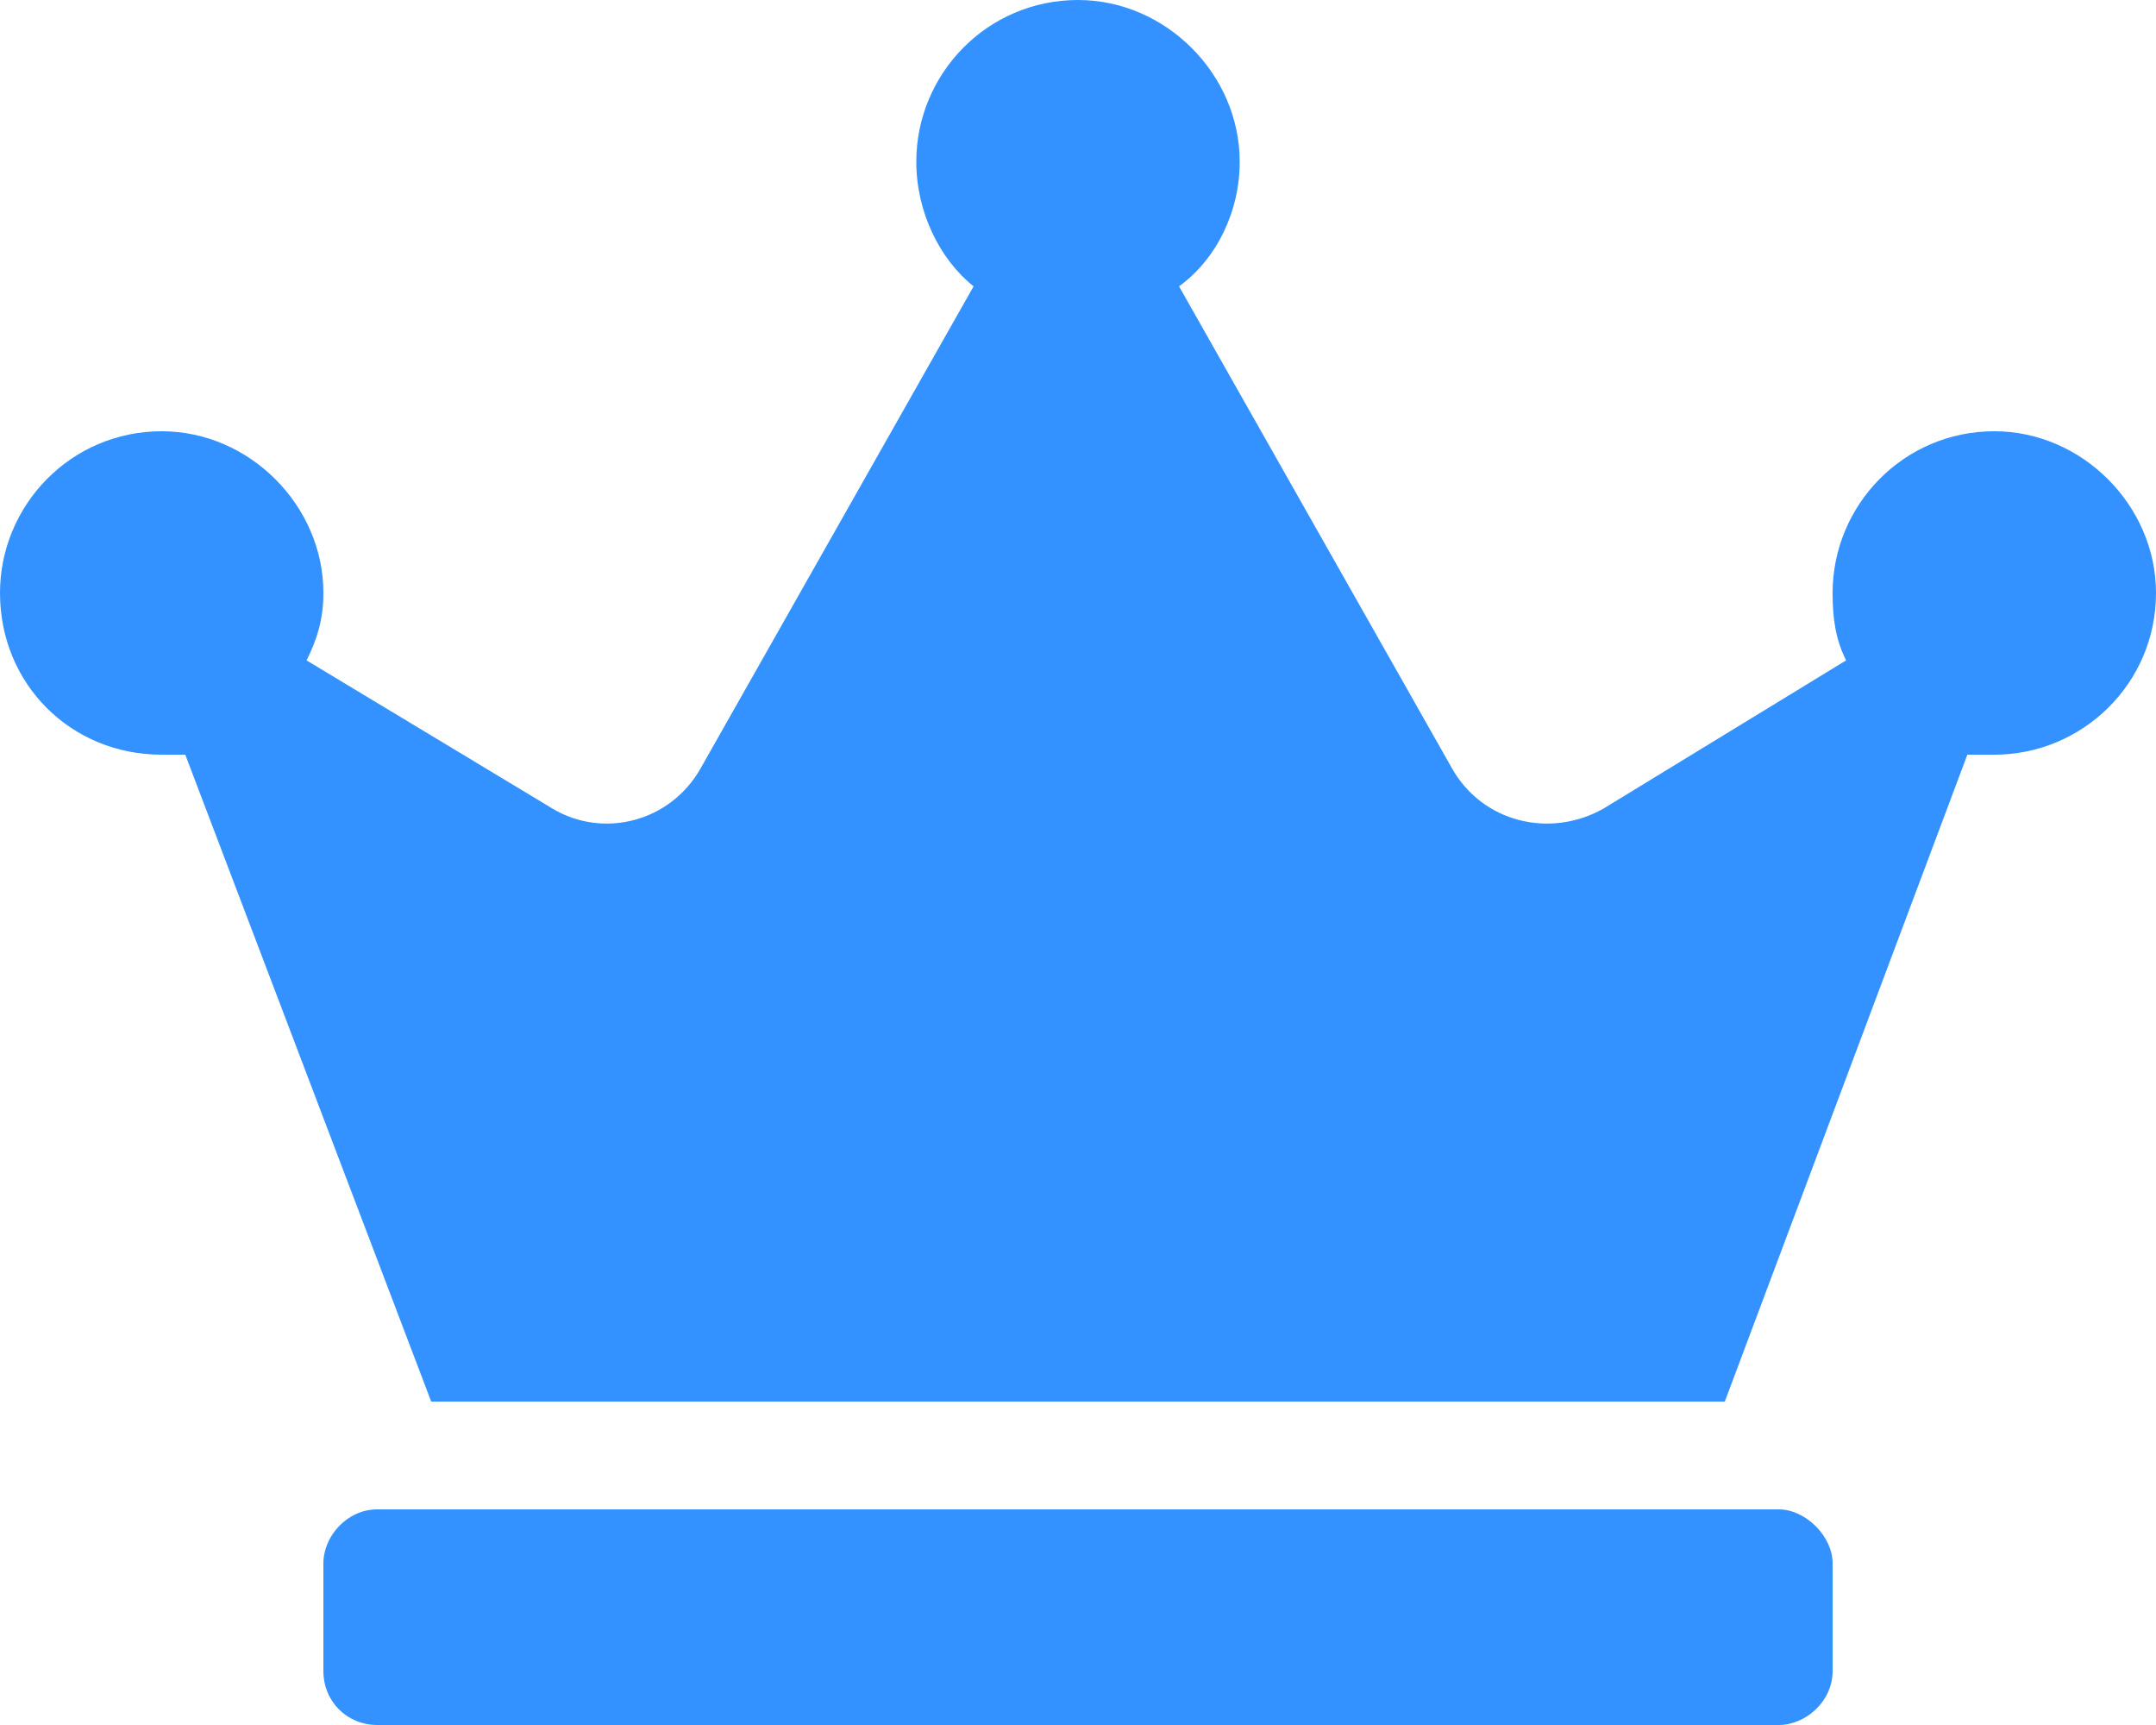 <svg width="30" height="24" viewBox="0 0 30 24" fill="none" xmlns="http://www.w3.org/2000/svg">
<path d="M24.75 21C25.125 21 25.5 21.375 25.5 21.75V23.25C25.5 23.672 25.125 24 24.75 24H5.25C4.828 24 4.5 23.672 4.5 23.25V21.75C4.5 21.375 4.828 21 5.25 21H24.75ZM27.75 6C28.969 6 30 7.031 30 8.25C30 9.516 28.969 10.5 27.75 10.5C27.609 10.5 27.469 10.5 27.375 10.5L24 19.5H6L2.578 10.5C2.484 10.5 2.344 10.5 2.25 10.5C0.984 10.5 0 9.516 0 8.25C0 7.031 0.984 6 2.25 6C3.469 6 4.5 7.031 4.5 8.25C4.5 8.625 4.406 8.906 4.266 9.188L7.688 11.25C8.391 11.672 9.328 11.438 9.75 10.688L13.547 3.984C13.078 3.609 12.75 2.953 12.75 2.25C12.75 1.031 13.734 0 15 0C16.219 0 17.25 1.031 17.25 2.25C17.25 2.953 16.922 3.609 16.406 3.984L20.203 10.688C20.625 11.438 21.562 11.672 22.312 11.25L25.688 9.188C25.547 8.906 25.5 8.625 25.5 8.25C25.5 7.031 26.484 6 27.75 6Z" fill="#3392FF"/>
</svg>

